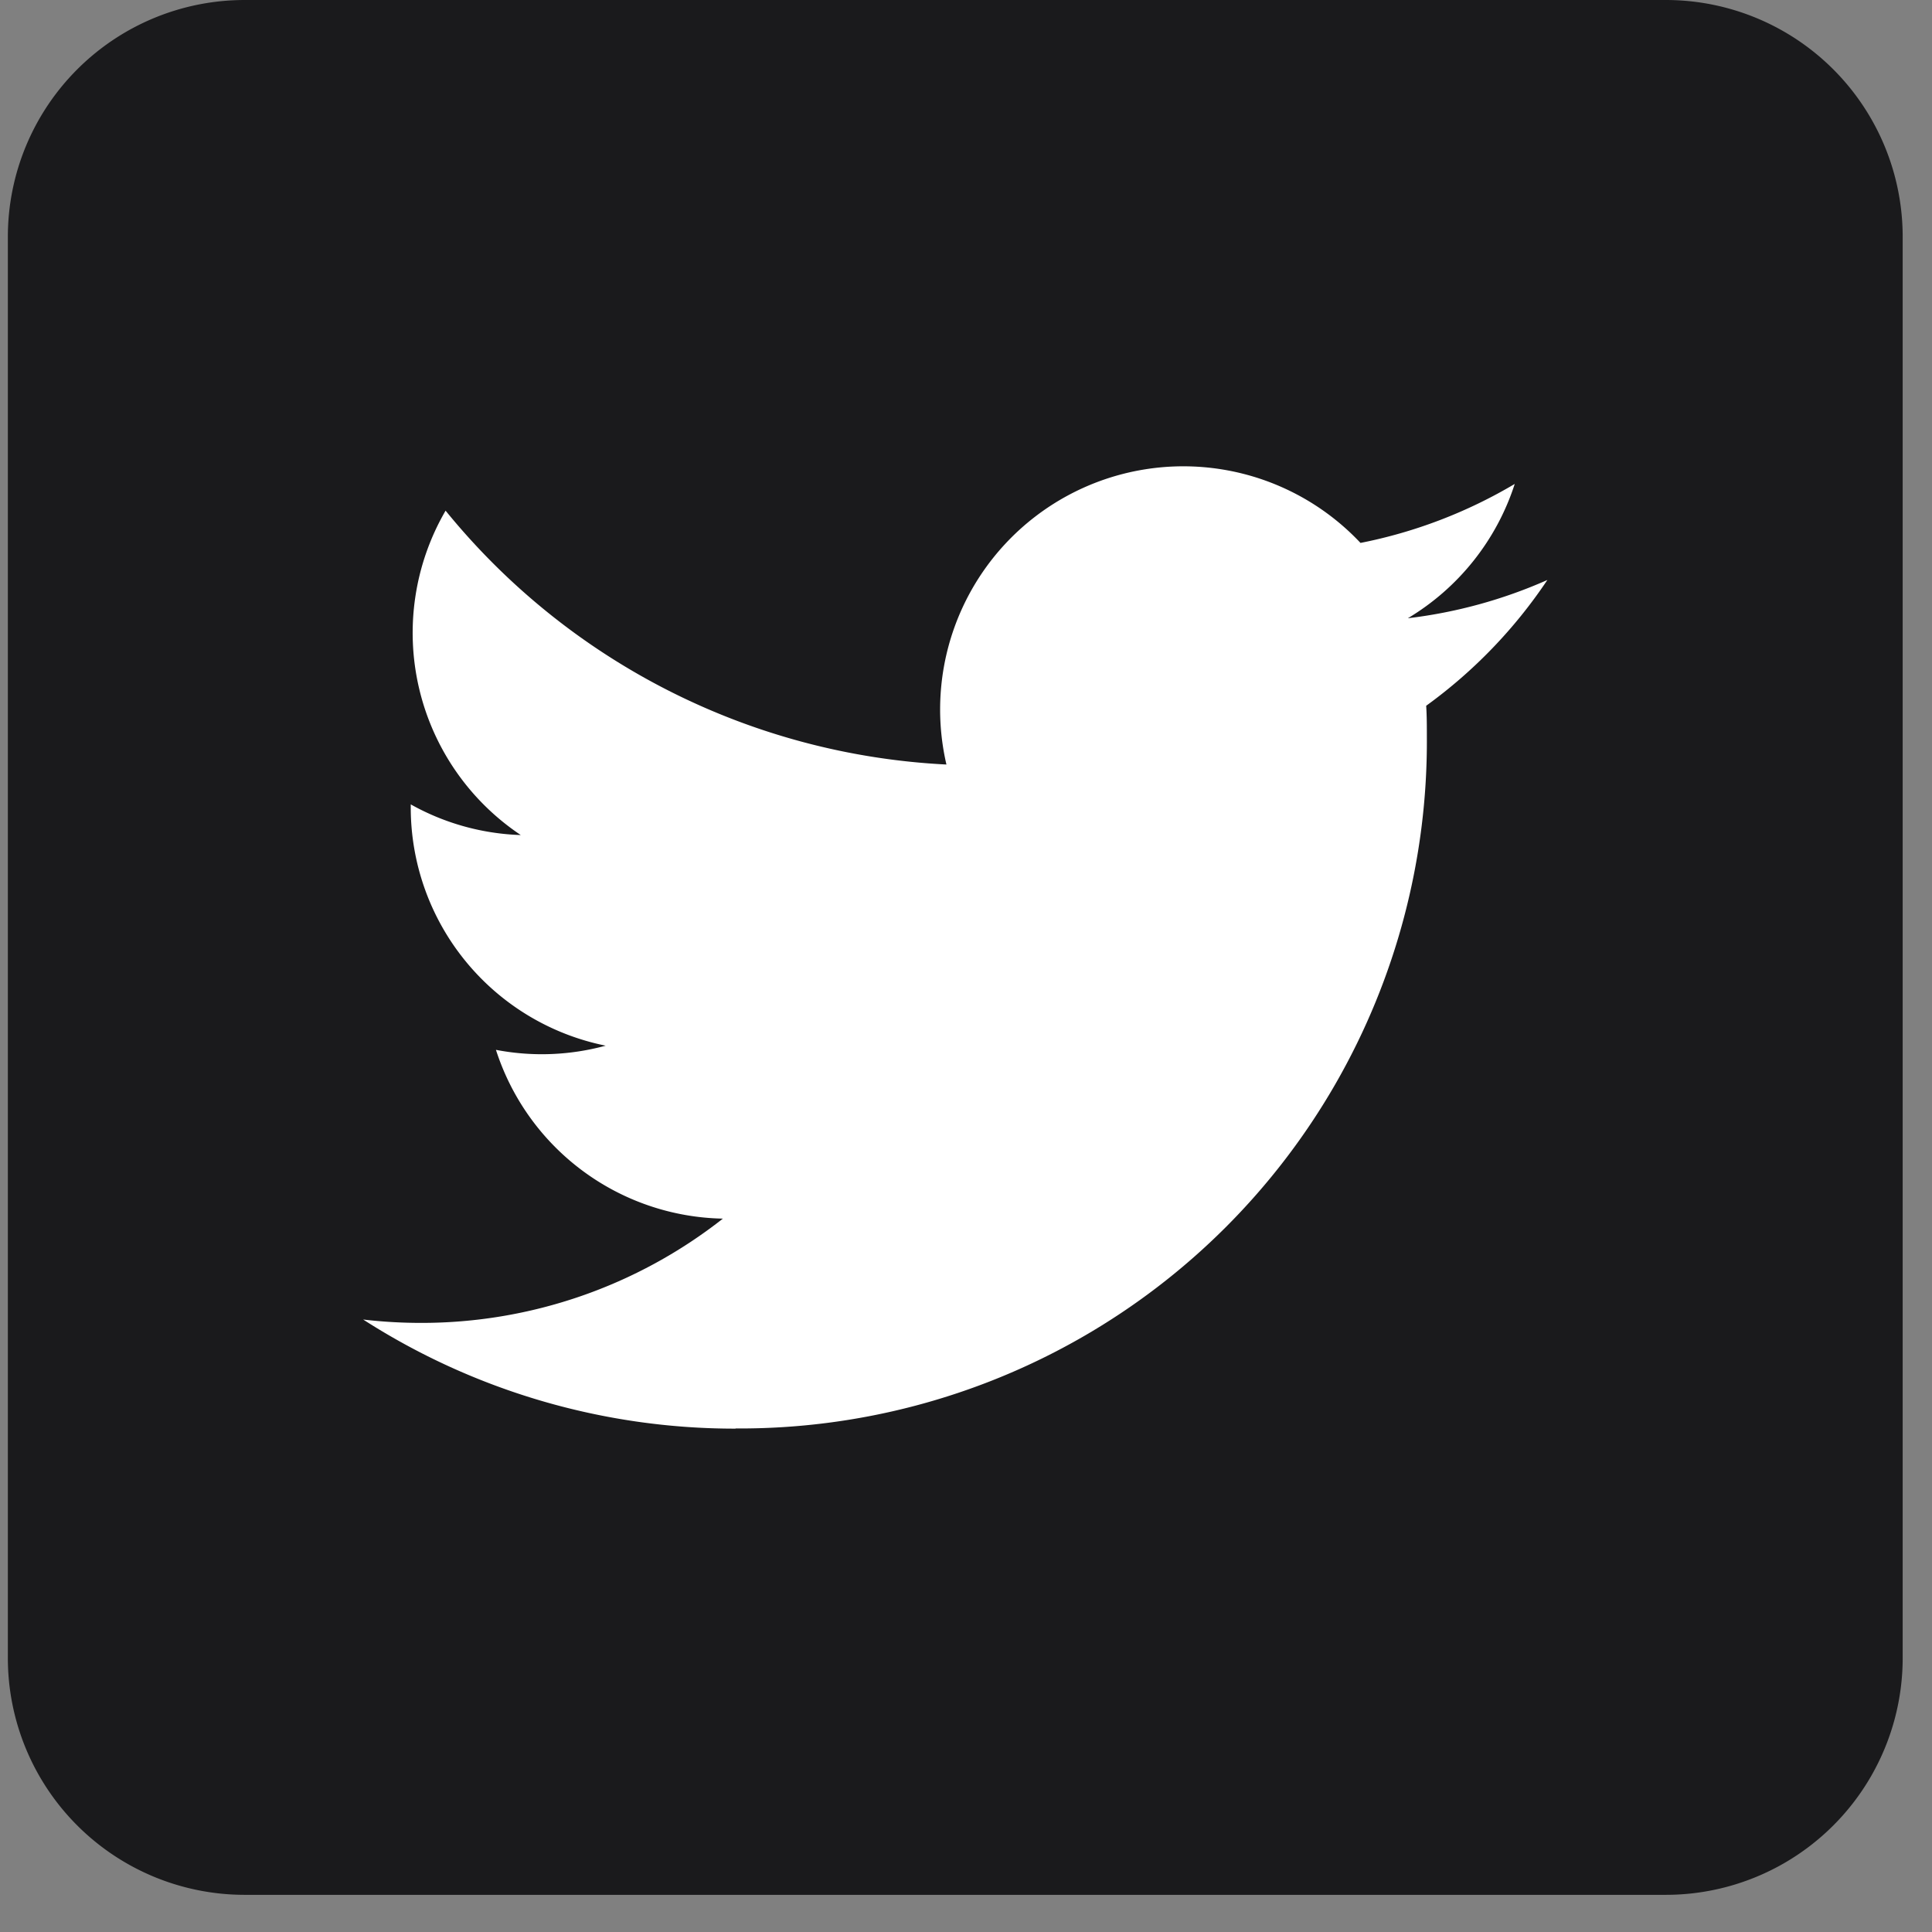 <svg id="グループ_214" data-name="グループ 214" xmlns="http://www.w3.org/2000/svg" xmlns:xlink="http://www.w3.org/1999/xlink" width="31.5" height="31.5" viewBox="0 0 31.5 31.5">
  <rect x="0" y="0" width="31.5" height="31.5" fill="#808080" stroke="none"/>
  <defs>
    <clipPath id="clip-path">
      <rect id="長方形_221" data-name="長方形 221" width="31.5" height="31.5" fill="none"/>
    </clipPath>
  </defs>
  <g id="グループ_210" data-name="グループ 210" transform="translate(0)">
    <g id="グループ_209" data-name="グループ 209" clip-path="url(#clip-path)">
      <path id="パス_172" data-name="パス 172" d="M27.032,30.894H3.862A3.862,3.862,0,0,1,0,27.032V3.862A3.862,3.862,0,0,1,3.862,0H27.032a3.862,3.862,0,0,1,3.862,3.862V27.032a3.862,3.862,0,0,1-3.862,3.862" transform="translate(0.128)" fill="#1a1a1c"/>
    </g>
  </g>
  <g id="グループ_212" data-name="グループ 212" transform="translate(0)">
    <g id="グループ_211" data-name="グループ 211" clip-path="url(#clip-path)">
      <path id="パス_173" data-name="パス 173" d="M81.072,114.1a11.2,11.2,0,0,0,11.271-11.271c0-.172,0-.342-.011-.512a8.059,8.059,0,0,0,1.976-2.051,7.908,7.908,0,0,1-2.275.624A3.975,3.975,0,0,0,93.776,98.7a7.939,7.939,0,0,1-2.515.962,3.965,3.965,0,0,0-6.751,3.613,11.247,11.247,0,0,1-8.166-4.139,3.965,3.965,0,0,0,1.226,5.289,3.933,3.933,0,0,1-1.794-.5c0,.017,0,.033,0,.05a3.963,3.963,0,0,0,3.178,3.884,3.956,3.956,0,0,1-1.789.068,3.966,3.966,0,0,0,3.7,2.752,7.949,7.949,0,0,1-4.92,1.7,8.06,8.06,0,0,1-.945-.055,11.215,11.215,0,0,0,6.072,1.779" transform="translate(-69.079 -90.81)" fill="#fff"/>
    </g>
  </g>
</svg>

